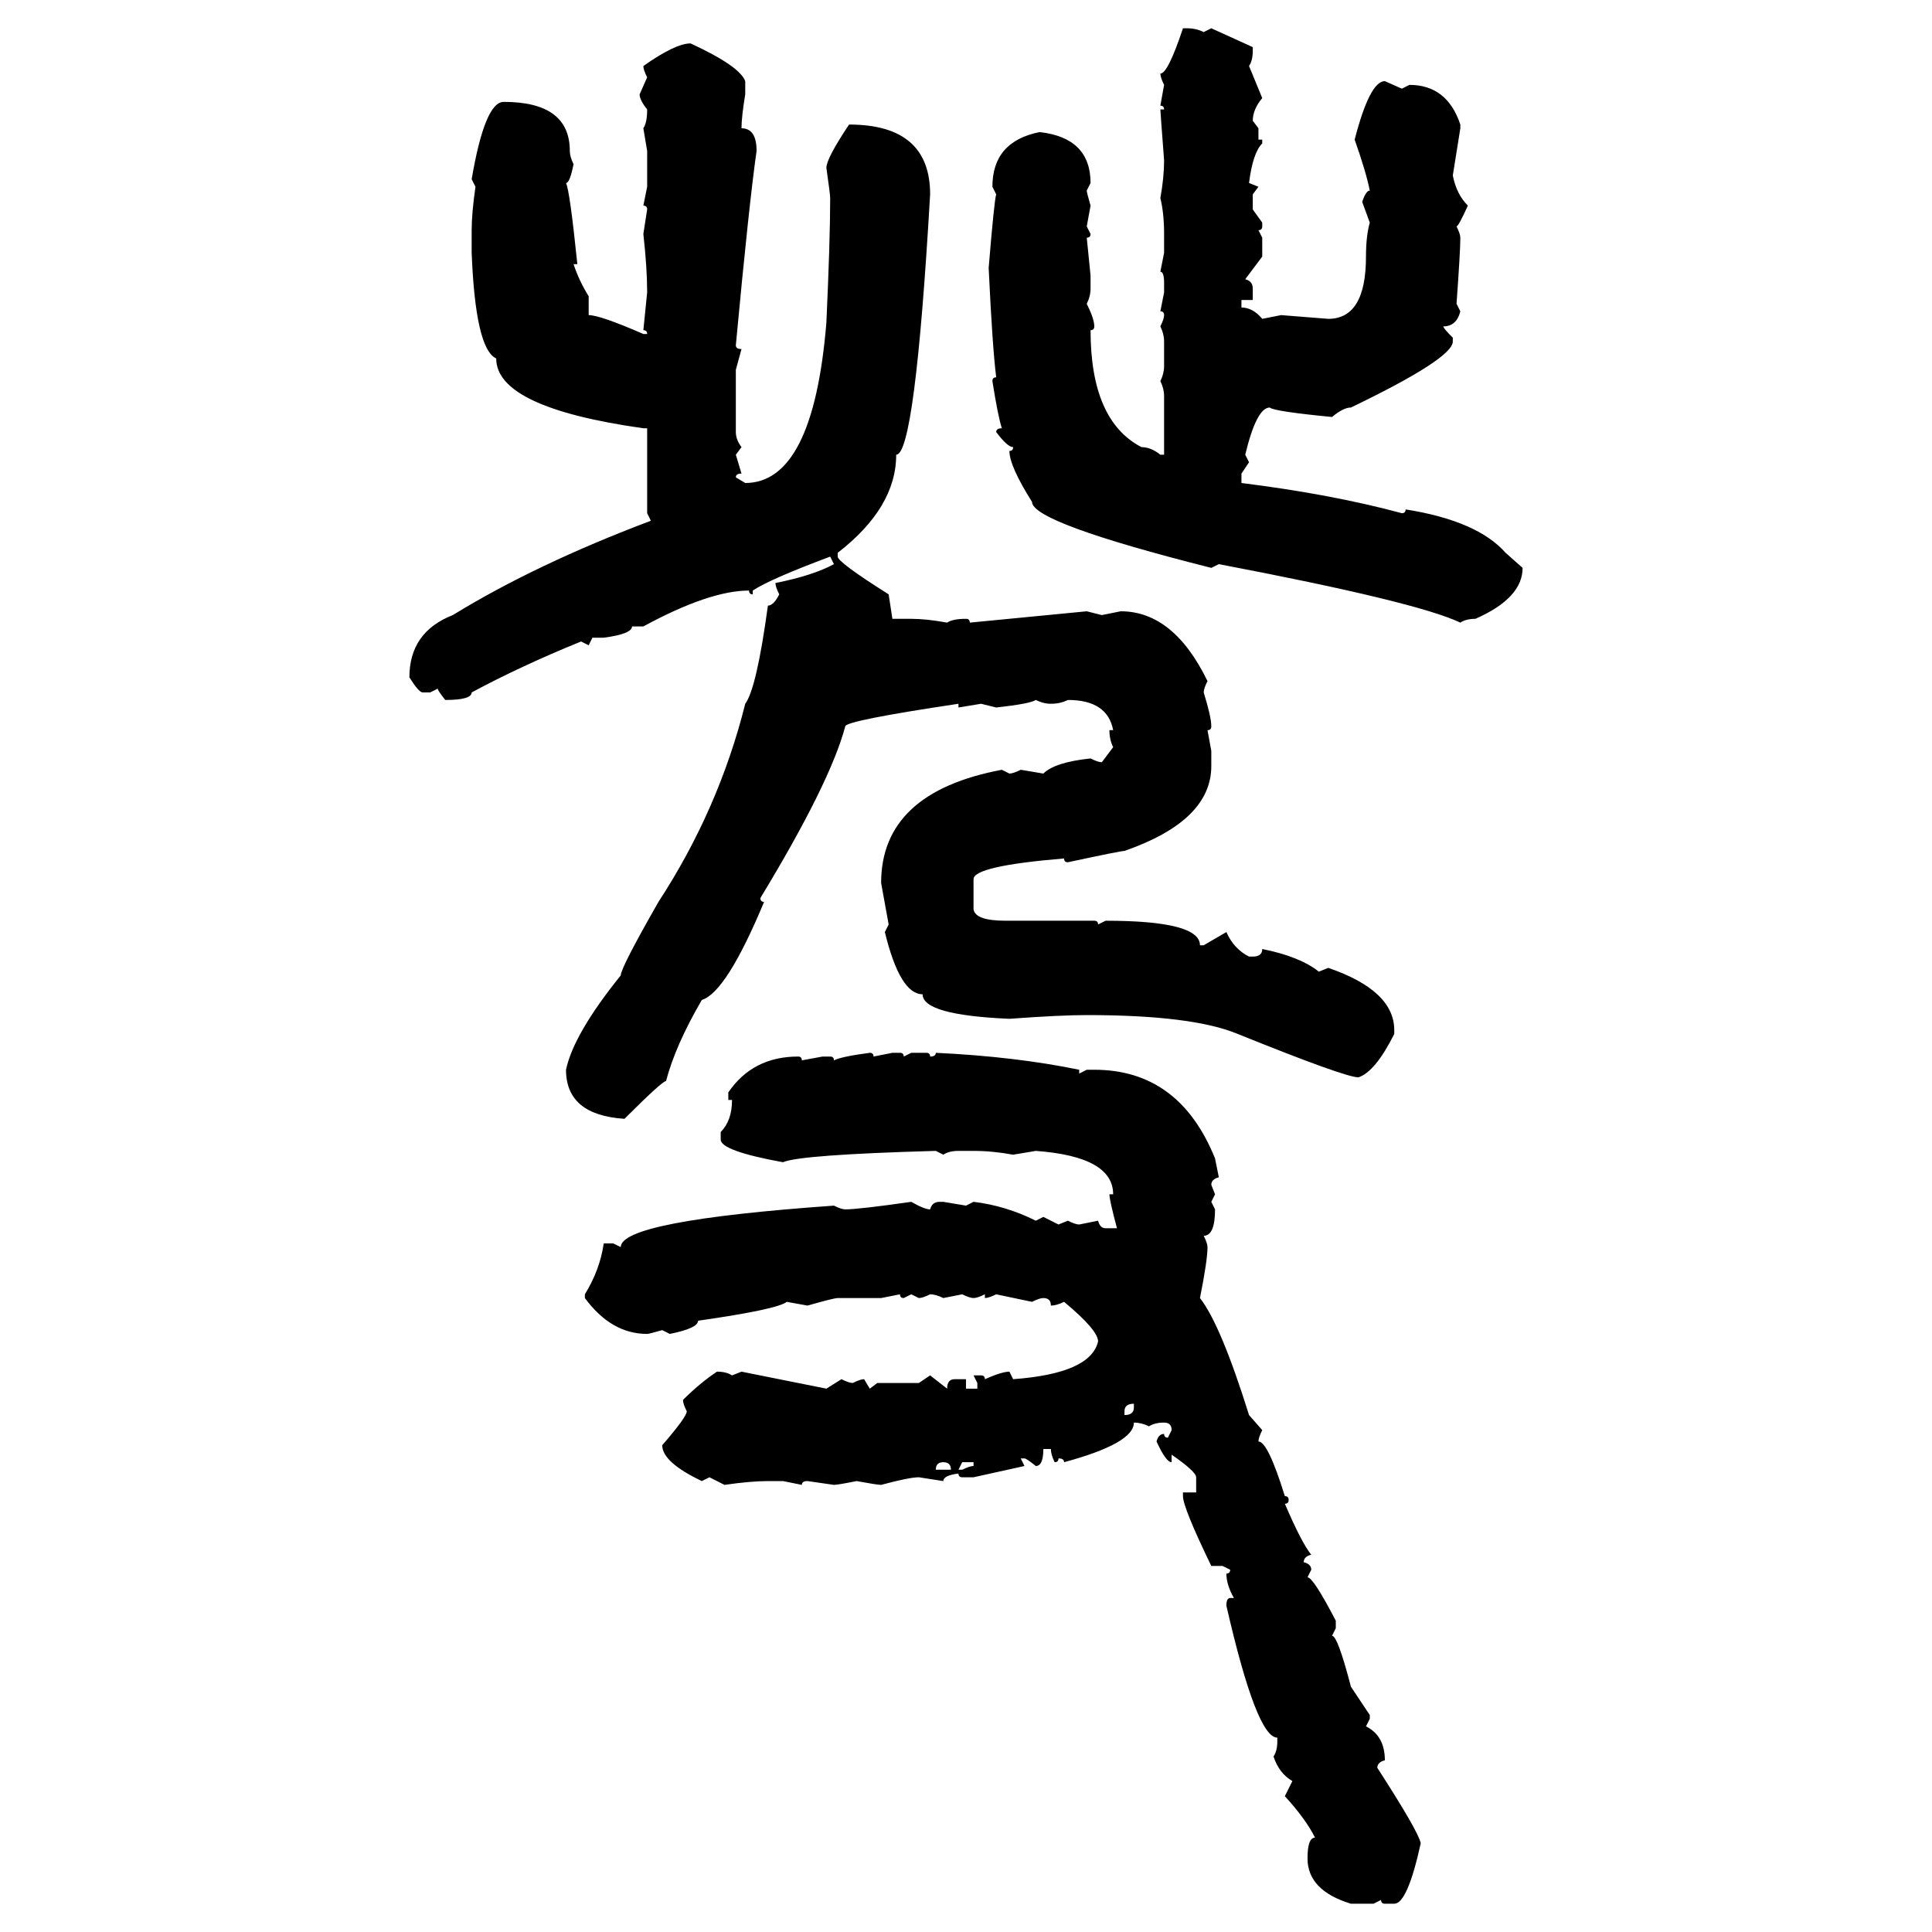 <svg xmlns="http://www.w3.org/2000/svg" xmlns:xlink="http://www.w3.org/1999/xlink" width="300" height="300"><path d="M183.69 4.39L184.28 4.39Q185.74 4.39 186.91 4.98L186.91 4.98L188.09 4.39L194.53 7.32L194.53 7.91Q194.53 9.38 193.95 10.25L193.95 10.25L196.00 15.23Q194.53 16.99 194.53 18.75L194.53 18.75L195.41 19.92L195.41 21.68L196.00 21.68L196.00 22.27Q194.53 23.73 193.95 28.42L193.95 28.42L195.41 29.00L194.53 30.18L194.53 32.52L196.00 34.57L196.00 35.16Q196.00 35.74 195.41 35.74L195.41 35.74L196.00 36.91L196.00 39.84L193.36 43.36Q194.53 43.65 194.53 44.82L194.53 44.82L194.53 46.58L192.77 46.58L192.77 47.75Q194.53 47.75 196.00 49.51L196.00 49.51L198.93 48.93L206.25 49.51Q212.11 49.51 212.11 39.84L212.11 39.84Q212.11 36.62 212.70 34.57L212.70 34.57L211.52 31.35Q212.11 29.59 212.70 29.59L212.70 29.59Q212.11 26.66 210.35 21.68L210.35 21.68Q212.70 12.60 215.04 12.60L215.04 12.60L217.68 13.77L218.85 13.18Q224.71 13.18 226.76 19.34L226.76 19.34L226.76 19.92L225.59 27.25Q226.17 30.18 227.93 31.93L227.93 31.93Q226.46 35.16 226.17 35.16L226.17 35.16Q226.76 36.33 226.76 36.91L226.76 36.91Q226.76 38.96 226.17 47.17L226.17 47.17L226.76 48.34Q226.17 50.68 224.12 50.68L224.12 50.68Q224.12 50.98 225.59 52.44L225.59 52.44L225.59 53.03Q225.59 55.66 209.77 63.28L209.77 63.28Q208.59 63.28 206.84 64.75L206.84 64.75Q197.75 63.87 197.17 63.28L197.17 63.28Q195.12 63.28 193.36 70.61L193.36 70.61L193.95 71.78L192.77 73.54L192.77 75Q206.84 76.76 217.68 79.69L217.68 79.69Q218.26 79.69 218.26 79.10L218.26 79.10Q229.39 80.86 233.79 85.84L233.79 85.84L236.43 88.18Q236.43 92.87 229.10 96.09L229.10 96.09Q227.64 96.09 226.76 96.68L226.76 96.68Q220.02 93.46 189.26 87.60L189.26 87.60L188.09 88.18Q160.25 81.15 160.25 77.93L160.25 77.93Q156.74 72.36 156.74 70.02L156.74 70.02Q157.32 70.02 157.32 69.43L157.32 69.43Q156.45 69.43 154.69 67.09L154.69 67.09Q154.69 66.50 155.57 66.50L155.57 66.50Q154.98 64.75 154.10 59.18L154.10 59.18Q154.10 58.59 154.69 58.59L154.69 58.59Q154.10 53.91 153.52 41.60L153.52 41.60Q154.39 31.05 154.69 30.18L154.69 30.18L154.10 29.00Q154.10 21.97 161.43 20.51L161.43 20.51Q169.34 21.39 169.34 28.42L169.34 28.42L168.75 29.59Q168.75 29.88 169.34 31.93L169.34 31.93L168.75 35.16L169.34 36.33Q169.34 36.91 168.75 36.91L168.75 36.91L169.34 42.77L169.34 44.82Q169.34 46.00 168.75 47.17L168.75 47.17Q169.92 49.51 169.92 50.68L169.92 50.68Q169.92 51.27 169.34 51.27L169.34 51.27Q169.34 65.33 177.25 69.43L177.25 69.43Q178.71 69.43 180.18 70.61L180.18 70.61L180.76 70.61L180.76 61.52Q180.76 60.35 180.18 59.18L180.18 59.18Q180.76 58.01 180.76 56.84L180.76 56.84L180.76 53.03Q180.76 51.86 180.18 50.68L180.18 50.68Q180.76 49.51 180.76 48.93L180.76 48.93Q180.76 48.34 180.18 48.34L180.18 48.34L180.76 45.41L180.76 43.95Q180.76 42.19 180.18 42.19L180.18 42.19L180.76 39.26L180.76 36.33Q180.76 33.11 180.18 30.76L180.18 30.76Q180.76 27.54 180.76 24.90L180.76 24.90Q180.18 17.29 180.18 16.99L180.18 16.99L180.76 16.99Q180.76 16.41 180.18 16.41L180.18 16.41L180.76 13.18Q180.18 12.01 180.18 11.43L180.18 11.43Q181.35 11.43 183.69 4.39L183.69 4.39ZM107.23 6.74L107.23 6.74Q114.84 10.25 115.72 12.60L115.72 12.60L115.72 14.65Q115.14 18.16 115.14 19.92L115.14 19.92Q117.48 19.92 117.48 23.44L117.48 23.44Q116.31 31.64 114.26 53.61L114.26 53.61Q114.26 54.20 115.14 54.20L115.14 54.20L114.26 57.42L114.26 67.09Q114.26 68.26 115.14 69.43L115.14 69.43L114.26 70.61L115.14 73.54Q114.26 73.54 114.26 74.12L114.26 74.12L115.72 75Q126.27 75 128.32 50.10L128.32 50.10Q128.91 37.21 128.91 30.76L128.91 30.76Q128.91 30.18 128.32 26.07L128.32 26.07Q128.32 24.61 131.84 19.34L131.84 19.34Q144.43 19.34 144.43 30.18L144.43 30.18Q142.09 70.61 139.16 70.61L139.16 70.61Q139.16 78.81 130.08 85.84L130.08 85.84L130.08 86.43Q130.08 87.30 137.99 92.29L137.99 92.29L138.57 96.09L141.50 96.09Q143.85 96.09 147.07 96.68L147.07 96.68Q147.95 96.09 150 96.09L150 96.09Q150.59 96.09 150.59 96.68L150.59 96.68L168.75 94.92L171.09 95.51L174.02 94.92Q182.23 94.92 187.50 105.76L187.50 105.76Q186.91 106.93 186.91 107.52L186.91 107.52Q188.09 111.33 188.09 112.79L188.09 112.79Q188.09 113.38 187.50 113.38L187.50 113.38L188.09 116.60L188.09 118.95Q188.09 127.44 174.61 132.13L174.61 132.13Q174.02 132.13 165.82 133.89L165.82 133.89Q165.23 133.89 165.23 133.30L165.23 133.30Q151.17 134.47 151.17 136.52L151.17 136.52L151.17 141.21Q151.46 142.97 156.15 142.97L156.15 142.97L169.92 142.97Q170.51 142.97 170.51 143.55L170.51 143.55L171.68 142.97Q186.33 142.97 186.33 146.78L186.33 146.78L186.91 146.78L190.43 144.73Q191.60 147.36 193.95 148.54L193.95 148.54L194.53 148.54Q196.00 148.54 196.00 147.36L196.00 147.36Q201.86 148.54 204.79 150.88L204.79 150.88L206.25 150.29Q216.50 153.81 216.50 159.96L216.50 159.96L216.50 160.55Q213.57 166.41 210.94 167.29L210.94 167.29Q208.89 167.29 192.19 160.55L192.19 160.55Q185.16 157.62 168.75 157.62L168.75 157.62Q164.65 157.62 156.74 158.20L156.74 158.20Q143.26 157.62 143.26 154.39L143.26 154.39Q139.75 154.39 137.40 144.73L137.40 144.73L137.99 143.55L136.82 137.11Q136.82 123.05 155.57 119.53L155.57 119.53L156.74 120.12Q157.32 120.12 158.50 119.53L158.50 119.53L162.01 120.12Q163.77 118.36 169.34 117.77L169.34 117.77Q170.51 118.36 171.09 118.36L171.09 118.36L172.85 116.02Q172.27 114.84 172.27 113.38L172.27 113.38L172.85 113.38Q171.97 108.69 165.82 108.69L165.82 108.69Q164.65 109.28 163.18 109.28L163.18 109.28Q162.01 109.28 160.84 108.69L160.84 108.69Q159.96 109.28 154.69 109.86L154.69 109.86L152.34 109.28L148.83 109.86L148.83 109.28Q131.25 111.91 131.25 112.79L131.25 112.79Q128.91 121.58 118.07 139.45L118.07 139.45Q118.07 140.04 118.65 140.04L118.65 140.04Q112.79 154.10 108.98 155.27L108.98 155.27Q104.88 162.30 103.42 167.87L103.42 167.87Q102.83 167.87 96.97 173.73L96.97 173.73Q87.89 173.14 87.89 166.11L87.89 166.11Q89.06 160.55 96.39 151.46L96.39 151.46Q96.39 150.29 102.25 140.04L102.25 140.04Q111.62 125.68 115.72 109.28L115.72 109.28Q117.48 106.93 119.24 94.04L119.24 94.04Q120.12 94.04 121.00 92.29L121.00 92.29Q120.41 91.11 120.41 90.53L120.41 90.53Q126.27 89.36 129.49 87.60L129.49 87.60L128.91 86.43Q119.53 89.94 116.89 91.70L116.89 91.70L116.89 92.29Q116.31 92.29 116.31 91.70L116.31 91.70Q110.16 91.70 99.90 97.27L99.90 97.27L98.14 97.27Q98.14 98.44 93.75 99.02L93.75 99.02L91.99 99.02L91.41 100.20L90.23 99.61Q80.86 103.42 73.24 107.52L73.24 107.52Q73.24 108.69 69.14 108.69L69.14 108.69Q67.97 107.23 67.97 106.93L67.97 106.93L66.80 107.52L65.63 107.52Q65.04 107.52 63.57 105.18L63.57 105.18Q63.57 98.14 70.31 95.51L70.31 95.51Q83.20 87.60 101.07 80.86L101.07 80.86L100.49 79.69L100.49 66.50L99.90 66.50Q77.05 63.28 77.05 55.66L77.05 55.66Q73.83 54.20 73.24 39.26L73.24 39.26L73.24 35.74Q73.24 33.11 73.83 29.00L73.83 29.00L73.24 27.83Q75.29 15.82 78.22 15.82L78.22 15.82Q88.48 15.82 88.48 23.44L88.48 23.44Q88.48 24.32 89.06 25.49L89.06 25.49Q88.48 28.42 87.89 28.42L87.89 28.42Q88.48 29.59 89.65 41.02L89.65 41.02L89.06 41.02Q89.94 43.65 91.41 46.00L91.41 46.00L91.41 48.93Q93.16 48.93 99.90 51.86L99.90 51.86L100.49 51.86Q100.49 51.27 99.90 51.27L99.90 51.27L100.49 45.41Q100.49 41.60 99.90 36.33L99.90 36.33L100.49 32.52Q100.49 31.93 99.90 31.93L99.90 31.93L100.49 29.00L100.49 23.44L99.90 19.92Q100.49 19.04 100.49 16.99L100.49 16.99Q99.32 15.53 99.32 14.65L99.32 14.65L100.49 12.01Q99.90 10.84 99.90 10.25L99.90 10.25Q104.88 6.74 107.23 6.74ZM135.06 163.48L135.06 163.48Q135.64 163.48 135.64 164.06L135.64 164.06L138.57 163.48L139.75 163.48Q140.33 163.48 140.33 164.06L140.33 164.06L141.50 163.48L143.85 163.48Q144.43 163.48 144.43 164.06L144.43 164.06Q145.31 164.06 145.31 163.48L145.31 163.48Q157.62 164.06 167.58 166.11L167.58 166.11L167.58 166.70L168.75 166.11L169.92 166.11Q183.11 166.11 188.67 179.88L188.67 179.88L189.26 182.81Q188.09 183.11 188.09 183.98L188.09 183.98L188.67 185.45L188.09 186.62L188.67 187.79Q188.67 191.89 186.91 191.89L186.91 191.89Q187.50 193.07 187.50 193.65L187.50 193.65Q187.50 195.70 186.33 201.56L186.33 201.56Q189.55 205.66 193.95 219.73L193.95 219.73L196.00 222.07Q195.41 223.24 195.41 223.83L195.41 223.83Q196.88 223.83 199.51 232.32L199.51 232.32Q200.10 232.32 200.10 232.91L200.10 232.91Q200.10 233.50 199.51 233.50L199.51 233.50Q202.15 239.65 203.61 241.41L203.61 241.41Q202.44 241.70 202.44 242.58L202.44 242.58Q203.61 242.87 203.61 243.75L203.61 243.75L203.03 244.92Q203.91 244.92 207.42 251.66L207.42 251.66L207.42 252.83L206.84 254.00Q207.71 254.00 209.77 261.91L209.77 261.91L212.70 266.31L212.70 266.89L212.11 268.07Q215.04 269.53 215.04 273.34L215.04 273.34Q213.87 273.63 213.87 274.51L213.87 274.51Q220.31 284.47 220.61 286.23L220.61 286.23Q218.55 295.61 216.50 295.61L216.50 295.61L215.04 295.61Q214.45 295.61 214.45 295.02L214.45 295.02L213.28 295.61L209.77 295.61Q203.03 293.55 203.03 288.57L203.03 288.57Q203.03 285.35 204.20 285.35L204.20 285.35Q202.73 282.42 199.51 278.91L199.51 278.91L200.68 276.56Q198.63 275.39 197.75 272.75L197.75 272.75Q198.34 271.88 198.34 270.41L198.34 270.41L198.34 269.82Q195.12 269.82 190.43 249.32L190.43 249.32Q190.43 248.14 191.02 248.14L191.02 248.14L191.60 248.14Q190.43 246.09 190.43 244.34L190.43 244.34Q191.02 244.34 191.02 243.75L191.02 243.75L189.84 243.16L188.09 243.16Q183.69 234.08 183.69 232.32L183.69 232.32L183.69 231.74L185.74 231.74L185.74 229.39Q185.74 228.52 181.93 225.88L181.93 225.88L181.93 227.05Q181.05 227.05 179.59 223.83L179.59 223.83Q179.88 222.66 180.76 222.66L180.76 222.66Q180.76 223.24 181.35 223.24L181.35 223.24L181.93 222.07Q181.93 220.90 180.76 220.90L180.76 220.90Q179.30 220.90 178.42 221.48L178.42 221.48Q177.25 220.90 176.07 220.90L176.07 220.90Q176.07 224.12 165.23 227.05L165.23 227.05Q165.23 226.46 164.36 226.46L164.36 226.46Q164.36 227.05 163.77 227.05L163.77 227.05Q163.18 225.88 163.18 225L163.18 225L162.01 225Q162.01 227.64 160.84 227.64L160.84 227.64Q159.38 226.46 159.08 226.46L159.08 226.46L158.50 226.46L159.08 227.64L151.17 229.39L149.41 229.39Q148.83 229.39 148.83 228.81L148.83 228.81Q146.48 229.10 146.48 229.98L146.48 229.98L142.68 229.39Q141.21 229.39 136.82 230.57L136.82 230.57Q136.23 230.57 133.01 229.98L133.01 229.98Q130.08 230.57 129.49 230.57L129.49 230.57L125.39 229.98Q124.51 229.98 124.51 230.57L124.51 230.57L121.58 229.98L119.24 229.98Q116.60 229.98 112.50 230.57L112.50 230.57L110.16 229.39L108.98 229.98Q102.83 227.05 102.83 224.41L102.83 224.41Q106.64 220.02 106.64 219.14L106.64 219.14Q106.05 217.97 106.05 217.38L106.05 217.38Q108.69 214.75 111.33 212.99L111.33 212.99Q112.79 212.99 113.67 213.57L113.67 213.57L115.14 212.99L128.32 215.63L130.66 214.16Q131.84 214.75 132.42 214.75L132.42 214.75Q133.59 214.16 134.18 214.16L134.18 214.16L135.06 215.63L136.23 214.75L142.68 214.75L144.43 213.57L147.07 215.63Q147.07 214.16 148.24 214.16L148.24 214.16L150 214.16L150 215.63L151.76 215.63L151.76 214.75L151.17 213.57L152.34 213.57Q152.93 213.57 152.93 214.16L152.93 214.16Q155.57 212.99 156.74 212.99L156.74 212.99L157.32 214.16Q169.34 213.28 170.51 208.30L170.51 208.30Q170.51 206.54 165.23 202.15L165.23 202.15Q164.06 202.73 163.18 202.73L163.18 202.73Q163.18 201.56 162.01 201.56L162.01 201.56Q161.43 201.56 160.25 202.15L160.25 202.15L154.69 200.98Q153.52 201.56 152.93 201.56L152.93 201.56L152.93 200.98Q151.76 201.56 151.17 201.56L151.17 201.56Q150.59 201.56 149.41 200.98L149.41 200.98L146.48 201.56Q145.31 200.98 144.43 200.98L144.43 200.98Q143.26 201.56 142.68 201.56L142.68 201.56L141.50 200.98L140.33 201.56Q139.75 201.56 139.75 200.98L139.75 200.98L136.82 201.56L130.08 201.56Q129.49 201.56 125.39 202.73L125.39 202.73L122.17 202.15Q120.70 203.32 108.40 205.08L108.40 205.08Q108.40 206.25 104.00 207.13L104.00 207.13L102.83 206.54Q100.78 207.13 100.49 207.13L100.49 207.13Q94.92 207.13 90.82 201.56L90.82 201.56L90.82 200.98Q93.16 197.17 93.75 193.07L93.75 193.07L95.21 193.07L96.39 193.65Q96.39 189.55 129.49 187.21L129.49 187.21Q130.66 187.79 131.25 187.79L131.25 187.79Q133.30 187.79 141.50 186.62L141.50 186.62Q143.55 187.79 144.43 187.79L144.43 187.79Q144.73 186.62 145.90 186.62L145.90 186.62L146.48 186.62L150 187.21L151.17 186.62Q156.15 187.21 160.84 189.55L160.84 189.55L162.01 188.96L164.36 190.14L165.82 189.55Q166.99 190.14 167.58 190.14L167.58 190.14L170.51 189.55Q170.80 190.72 171.68 190.72L171.68 190.72L173.44 190.72Q172.27 186.33 172.27 185.45L172.27 185.45L172.85 185.45Q172.85 179.59 160.84 178.71L160.84 178.71L157.32 179.30Q154.10 178.71 151.17 178.71L151.17 178.71L148.83 178.71Q147.36 178.71 146.48 179.30L146.48 179.30L145.31 178.71Q124.22 179.30 121.58 180.47L121.58 180.47Q111.91 178.71 111.91 176.95L111.91 176.95L111.91 175.78Q113.67 174.02 113.67 170.80L113.67 170.80L113.09 170.80L113.09 169.63Q116.89 164.06 123.93 164.06L123.93 164.06Q124.51 164.06 124.51 164.65L124.51 164.65L127.73 164.06L128.91 164.06Q129.49 164.06 129.49 164.65L129.49 164.65Q130.66 164.06 135.06 163.48ZM174.61 219.14L174.61 219.14L174.61 219.73Q176.07 219.73 176.07 218.55L176.07 218.55L176.07 217.97Q174.61 217.97 174.61 219.14ZM145.31 228.22L145.31 228.22L147.66 228.22Q147.66 227.05 146.48 227.05L146.48 227.05Q145.31 227.05 145.31 228.22ZM151.17 227.05L149.41 227.05L148.83 228.22L149.41 228.22Q150.59 227.64 151.17 227.64L151.17 227.64L151.17 227.05Z"/></svg>